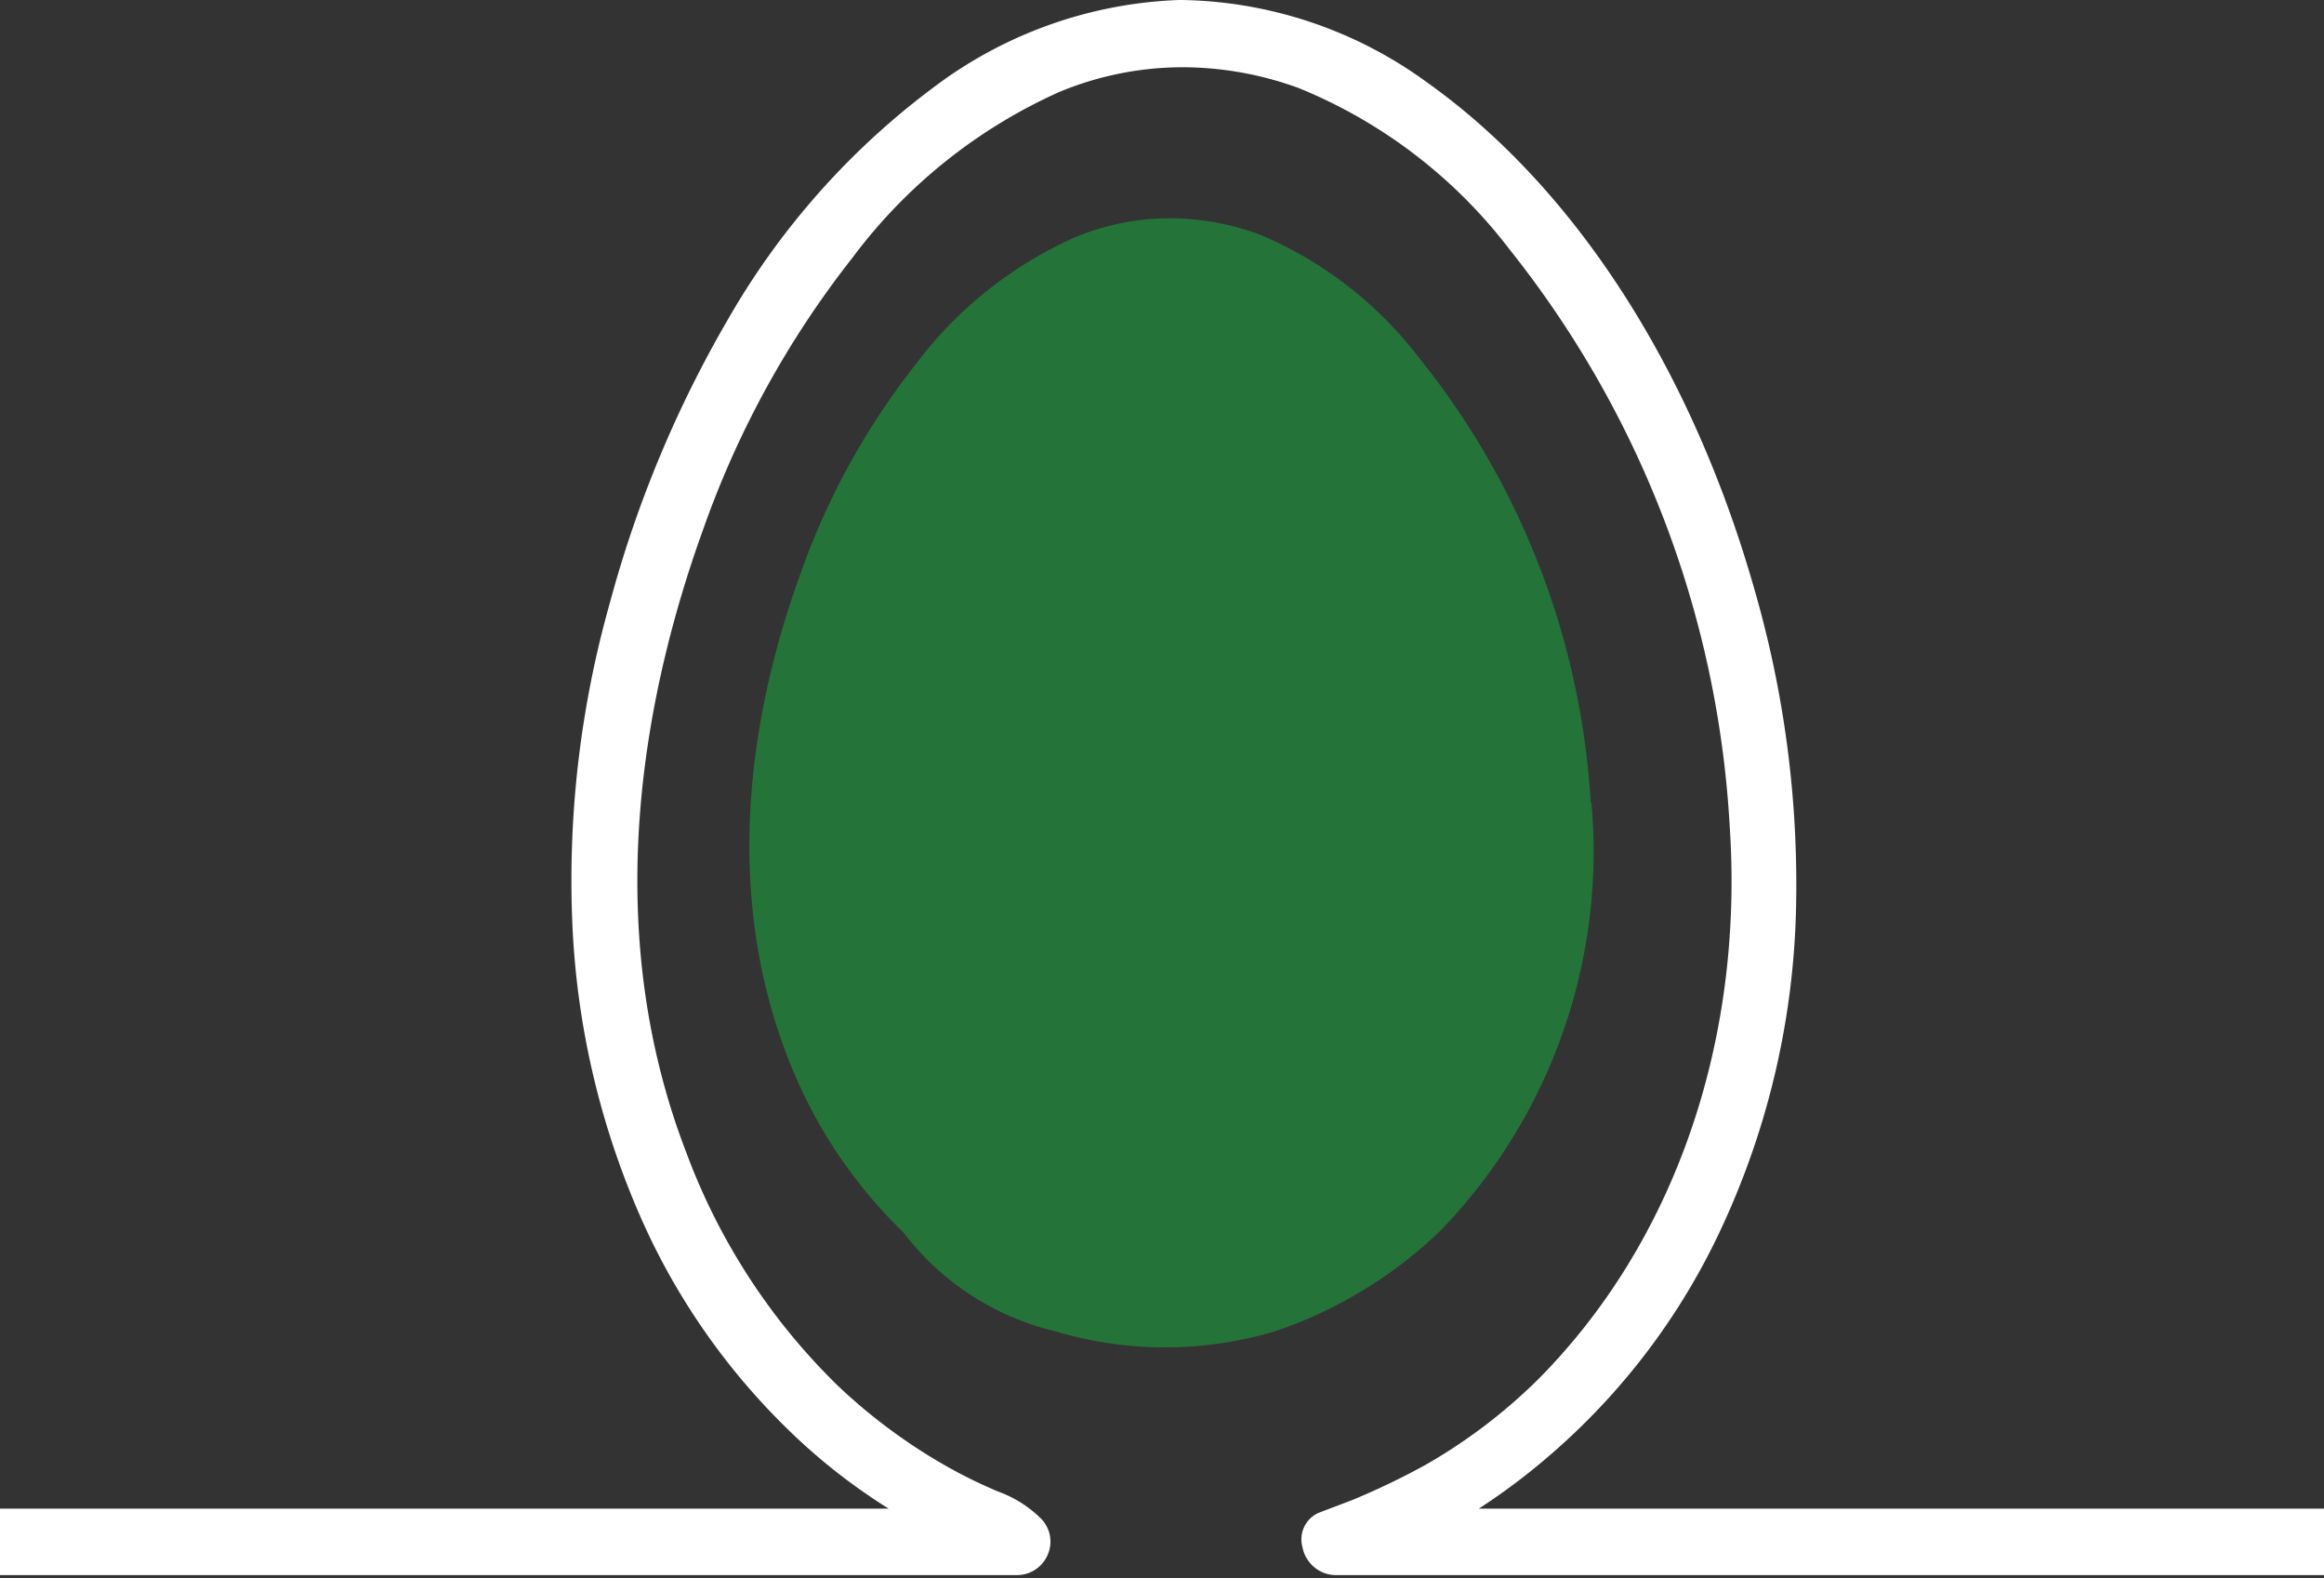<svg width="109" height="74" fill="none" xmlns="http://www.w3.org/2000/svg"><rect width="100%" height="100%" fill="#333333" stroke="none"/><path d="M74.607 37.612a36.711 36.711 0 00-8.03-20.81 18.384 18.384 0 00-7.524-5.818 12.367 12.367 0 00-4.173-.751c-1.528 0-3.04.303-4.451.89a18.995 18.995 0 00-7.507 5.994 34.222 34.222 0 00-5.359 9.732c-2.077 5.679-3.875 14.223-.663 22.61a22.717 22.717 0 005.464 8.317 12.655 12.655 0 007.14 4.647 17.947 17.947 0 0010.282 0 19.915 19.915 0 003.84-1.747 20.163 20.163 0 004.033-3.075 25.549 25.549 0 006.983-19.936" fill="#24743A"/><path d="M69.36 70.737a30.354 30.354 0 003.592-2.732 31.576 31.576 0 007.89-10.646 37.411 37.411 0 003.394-14.702 49.702 49.702 0 00-1.95-15.022C79.347 17.31 73.878 8.79 66.89 3.833A20.03 20.03 0 0055.433 0h-.136a20.302 20.302 0 00-11.555 4.13 35.69 35.69 0 00-9.556 10.77 54.596 54.596 0 00-5.568 13.316 47.795 47.795 0 00-1.778 14.986 38.228 38.228 0 003.556 14.639 31.761 31.761 0 007.407 9.978 27.903 27.903 0 003.877 2.918H0v3.116h47.705a1.567 1.567 0 001.444-.977 1.535 1.535 0 00-.346-1.694 5.504 5.504 0 00-1.962-1.236 22.525 22.525 0 01-2.729-1.36 26.089 26.089 0 01-4.852-3.648 29.68 29.68 0 01-7.05-10.843c-4.222-10.893-1.888-21.947.803-29.366a44.429 44.429 0 016.963-12.636 24.698 24.698 0 019.729-7.79 15.104 15.104 0 015.778-1.15c1.853.007 3.692.338 5.432.977a23.647 23.647 0 019.877 7.554 47.657 47.657 0 0110.333 27.03c.68 10.113-2.605 19.547-8.988 25.965a25.544 25.544 0 01-5.234 3.981 34.353 34.353 0 01-3.47 1.67l-1.592.605a1.36 1.36 0 00-.753 1.607 1.608 1.608 0 001.518 1.311H109v-3.116H69.36z" fill="#fff"/></svg>